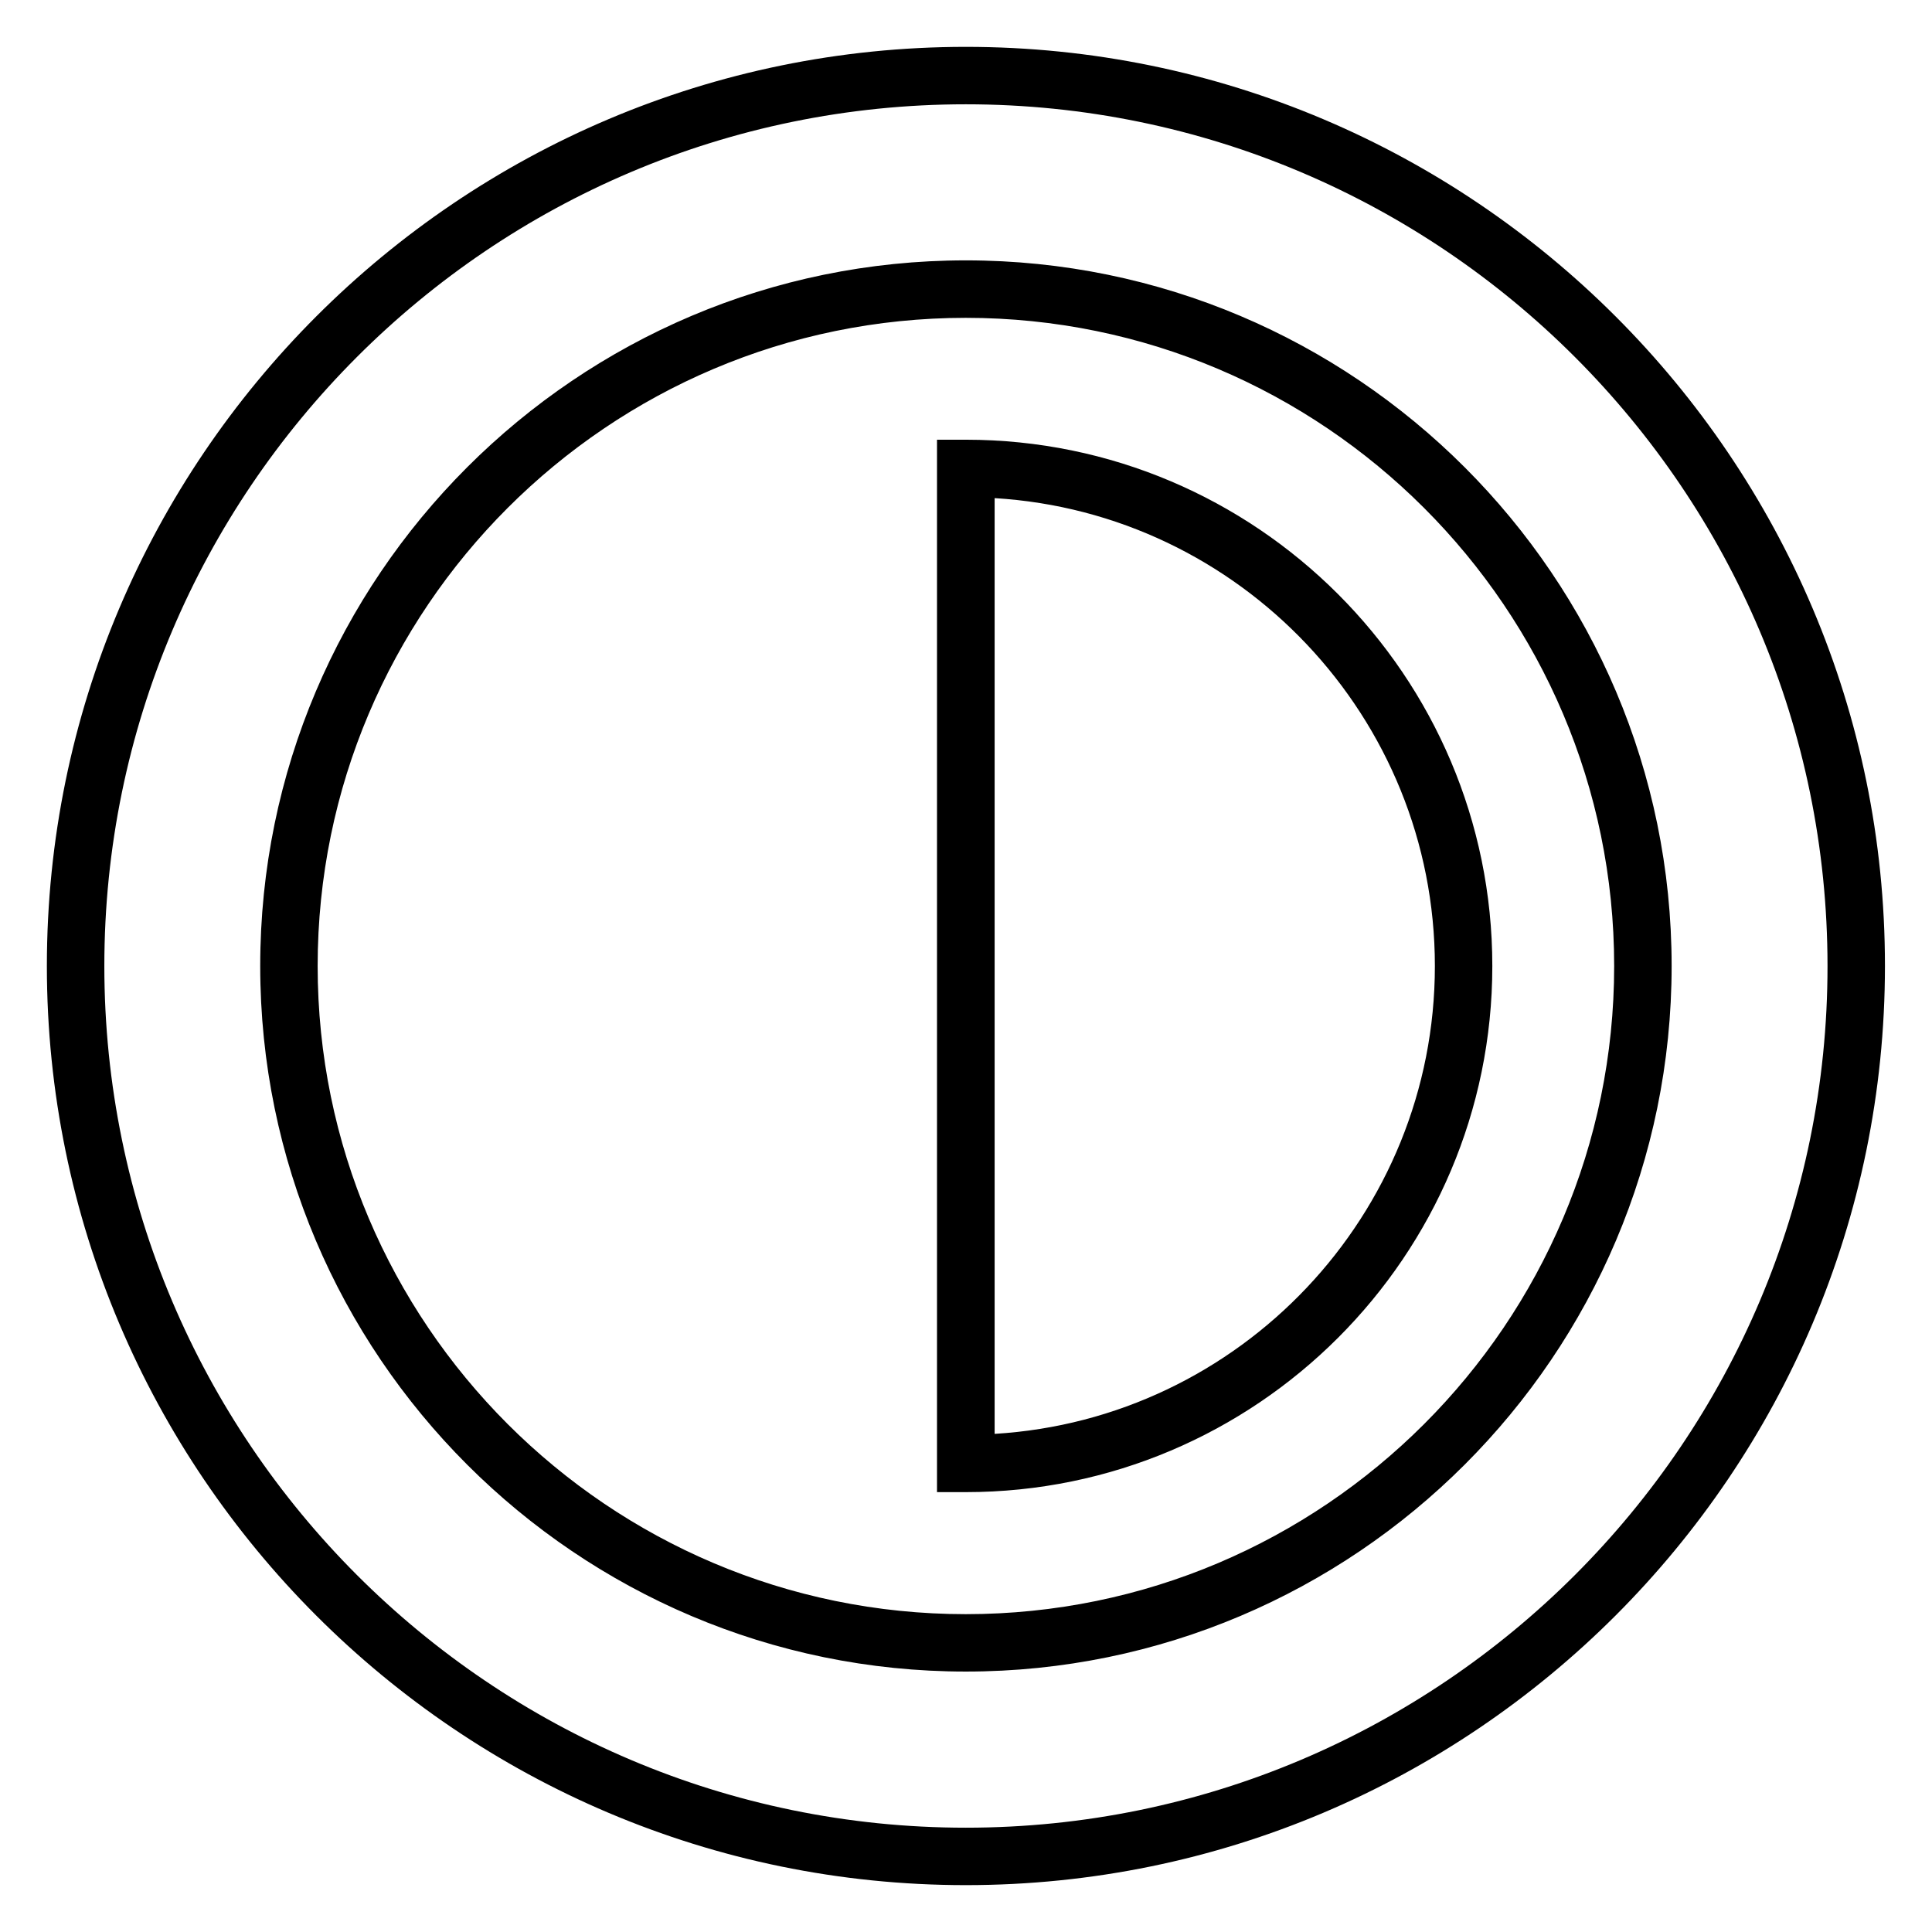 <?xml version="1.0" encoding="UTF-8"?>
<!-- Uploaded to: SVG Repo, www.svgrepo.com, Generator: SVG Repo Mixer Tools -->
<svg fill="#000000" width="800px" height="800px" version="1.1" viewBox="144 144 512 512" xmlns="http://www.w3.org/2000/svg">
 <path d="m399.95 213c-103.09 0-186.99 83.898-186.99 186.99s83.898 186.99 186.99 186.99c103.15 0 187.05-83.898 187.05-186.99s-83.898-186.99-187.05-186.99zm0 358.77c-94.715 0-171.77-77.055-171.77-171.77 0-94.715 77.055-171.77 171.77-171.77 94.715 0 171.82 77.055 171.82 171.77s-77.055 171.77-171.82 171.77zm0-415.35c-134.28 0-243.53 109.25-243.53 243.58 0 134.33 109.25 243.58 243.53 243.58 134.33 0 243.58-109.25 243.58-243.58 0.055-134.33-109.25-243.58-243.58-243.58zm0 471.94c-125.9 0-228.3-102.46-228.3-228.36 0-125.9 102.41-228.36 228.3-228.36 125.95 0 228.36 102.46 228.36 228.36 0.051 125.9-102.41 228.36-228.36 228.36zm0-367.83h-7.637v278.9h7.637c76.949 0 139.53-62.527 139.53-139.42 0-76.898-62.578-139.48-139.53-139.48zm7.637 263.46v-247.98c65.02 3.926 116.67 58.07 116.67 123.99 0 65.922-51.652 120.07-116.67 123.99z"/>
</svg>
